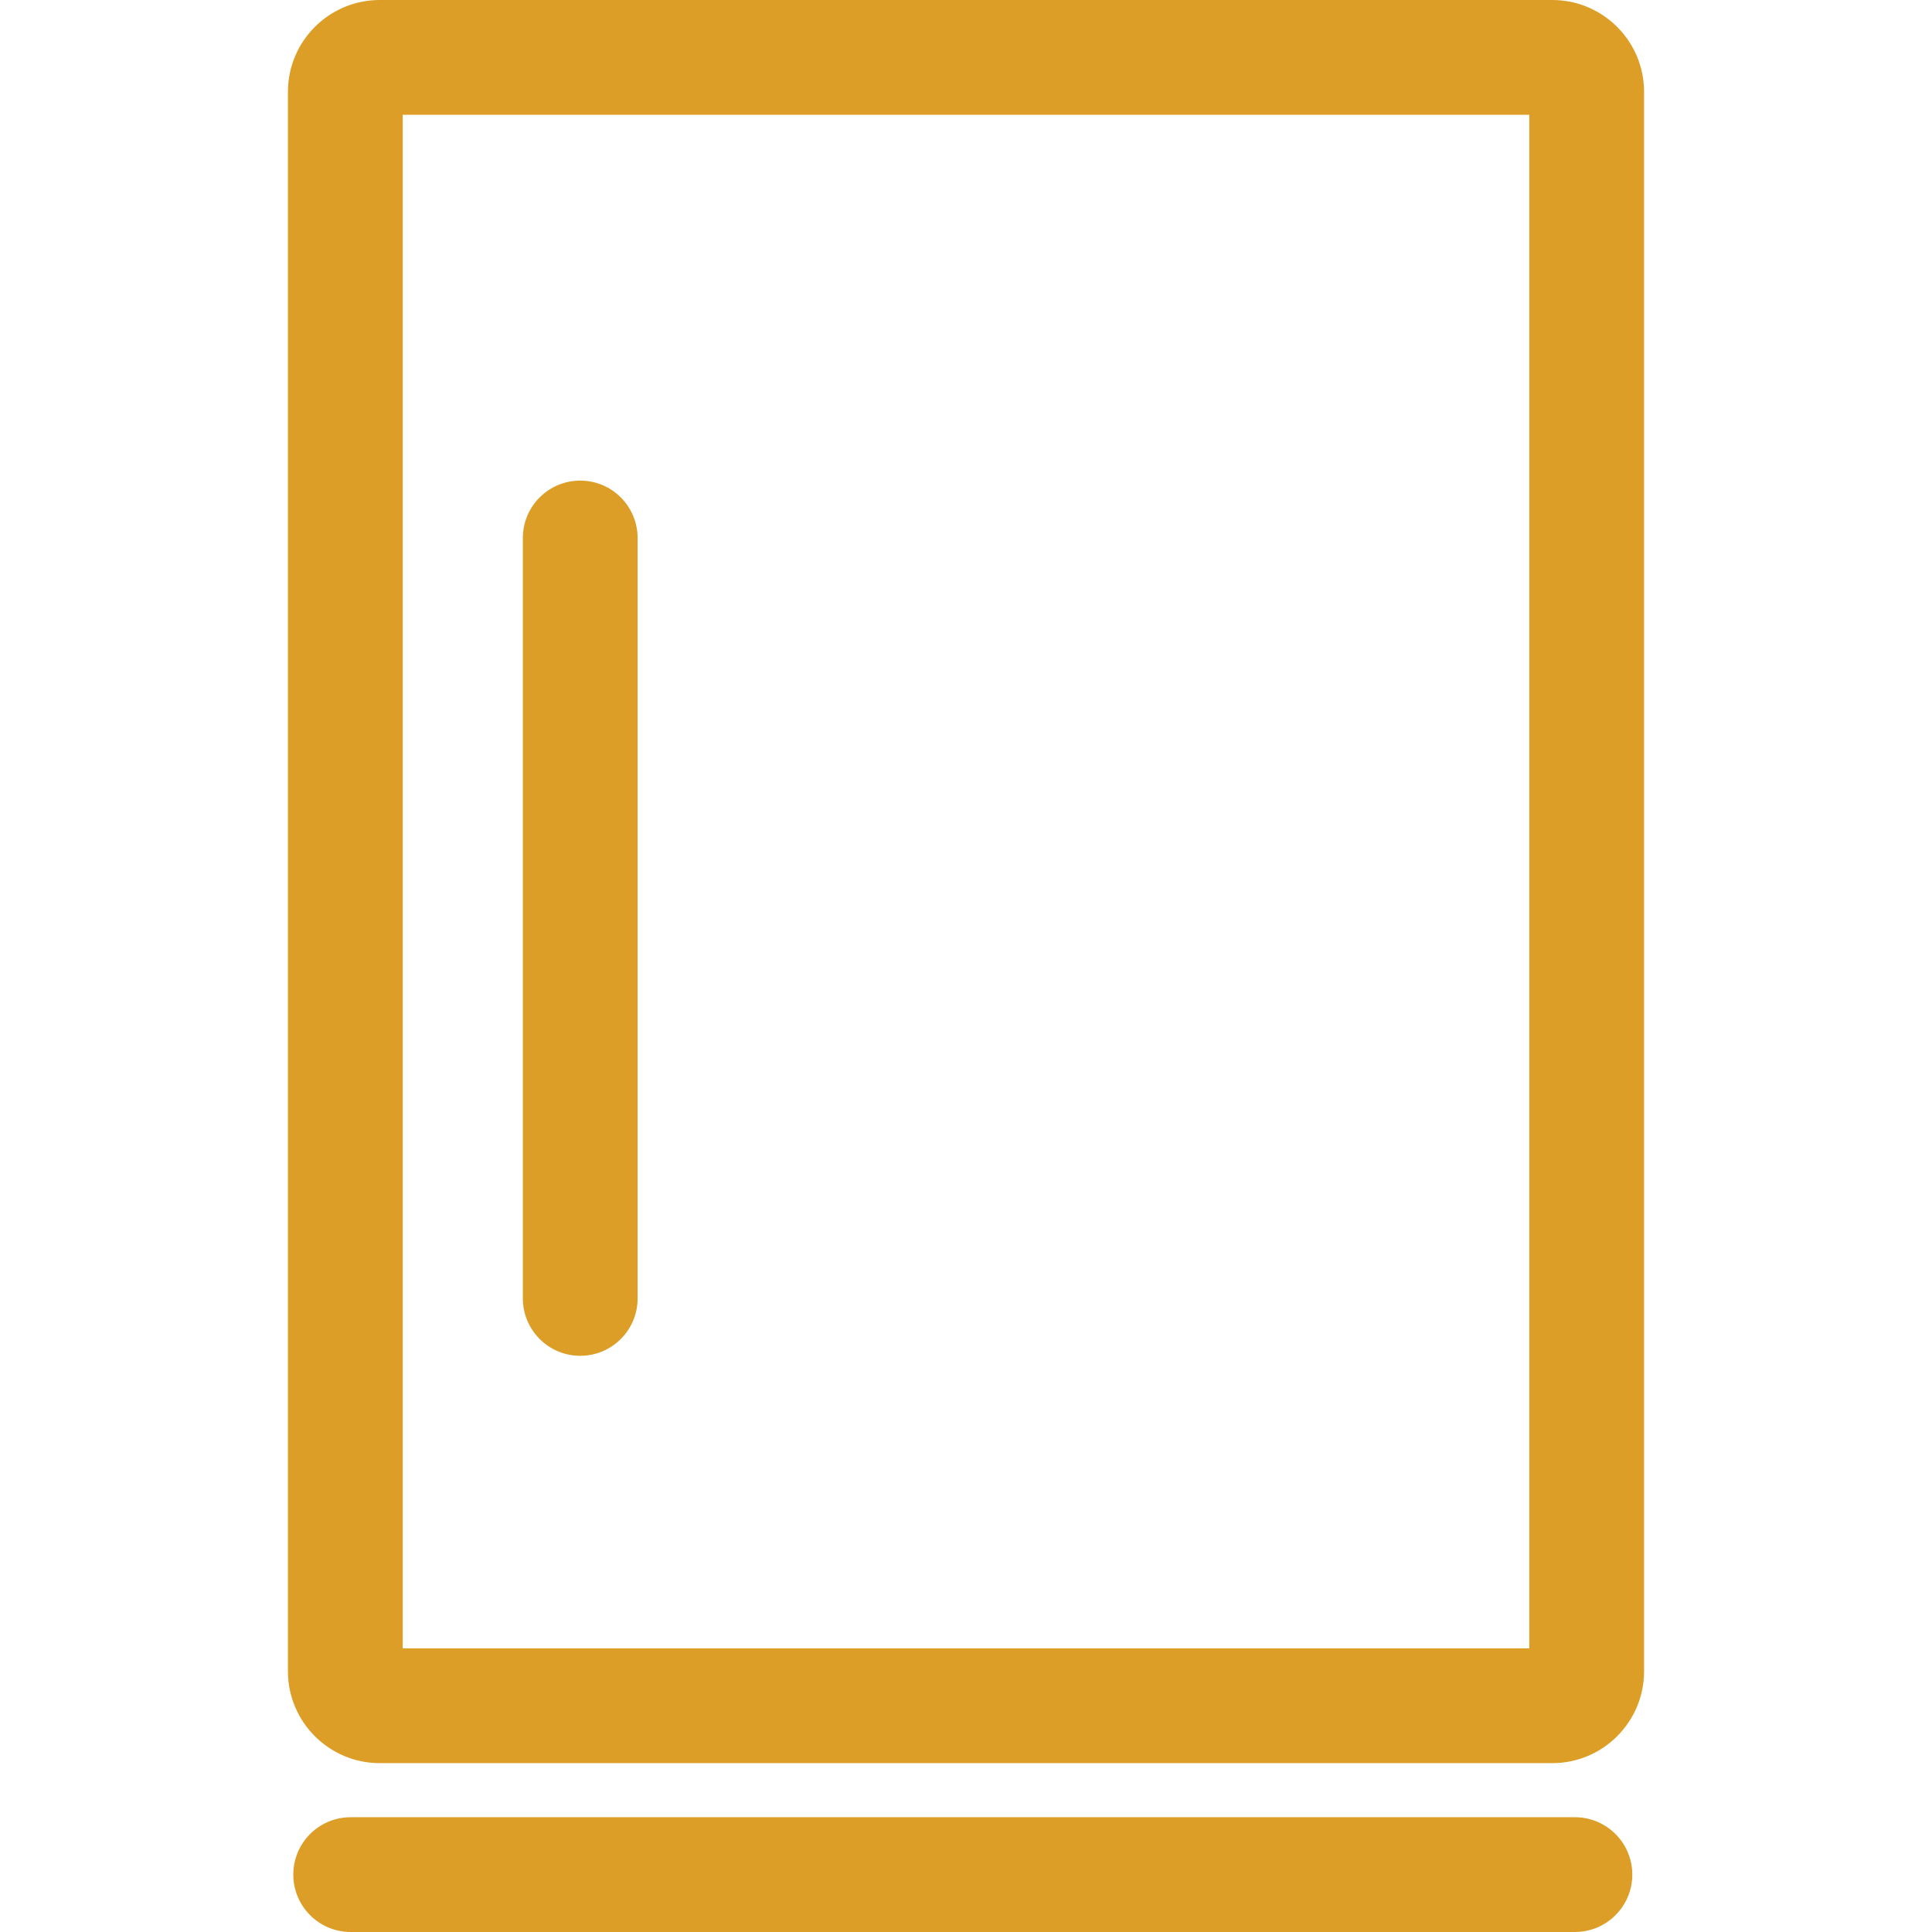 <?xml version="1.0" encoding="iso-8859-1"?>
<!-- Generator: Adobe Illustrator 16.0.0, SVG Export Plug-In . SVG Version: 6.00 Build 0)  -->
<!DOCTYPE svg PUBLIC "-//W3C//DTD SVG 1.1//EN" "http://www.w3.org/Graphics/SVG/1.1/DTD/svg11.dtd">
<svg xmlns="http://www.w3.org/2000/svg" xmlns:xlink="http://www.w3.org/1999/xlink" version="1.1" id="Capa_1" x="0px" y="0px" width="512px" height="512px" viewBox="0 0 241.35 241.349" style="enable-background:new 0 0 241.35 241.349;" xml:space="preserve">
<g>
	<g>
		<path d="M205.38,11.465C205.38,5.143,200.237,0,193.913,0H47.435C41.113,0,35.97,5.143,35.97,11.465v197.322    c0,6.324,5.144,11.467,11.465,11.467h146.479c6.324,0,11.467-5.143,11.467-11.467V11.465z M191.043,205.921H50.307V14.337h140.736    V205.921z" fill="#dc9e26"/>
		<path d="M196.741,227.011H43.808c-3.962,0-7.168,3.211-7.168,7.169s3.206,7.169,7.168,7.169h152.933    c3.958,0,7.169-3.211,7.169-7.169S200.699,227.011,196.741,227.011z" fill="#dc9e26"/>
		<path d="M72.483,169.369c3.962,0,7.168-3.211,7.168-7.169V67.208c0-3.958-3.206-7.169-7.168-7.169s-7.168,3.211-7.168,7.169    v94.981C65.314,166.158,68.521,169.369,72.483,169.369z" fill="#dc9e26"/>
	</g>
</g>
<g>
</g>
<g>
</g>
<g>
</g>
<g>
</g>
<g>
</g>
<g>
</g>
<g>
</g>
<g>
</g>
<g>
</g>
<g>
</g>
<g>
</g>
<g>
</g>
<g>
</g>
<g>
</g>
<g>
</g>
</svg>
